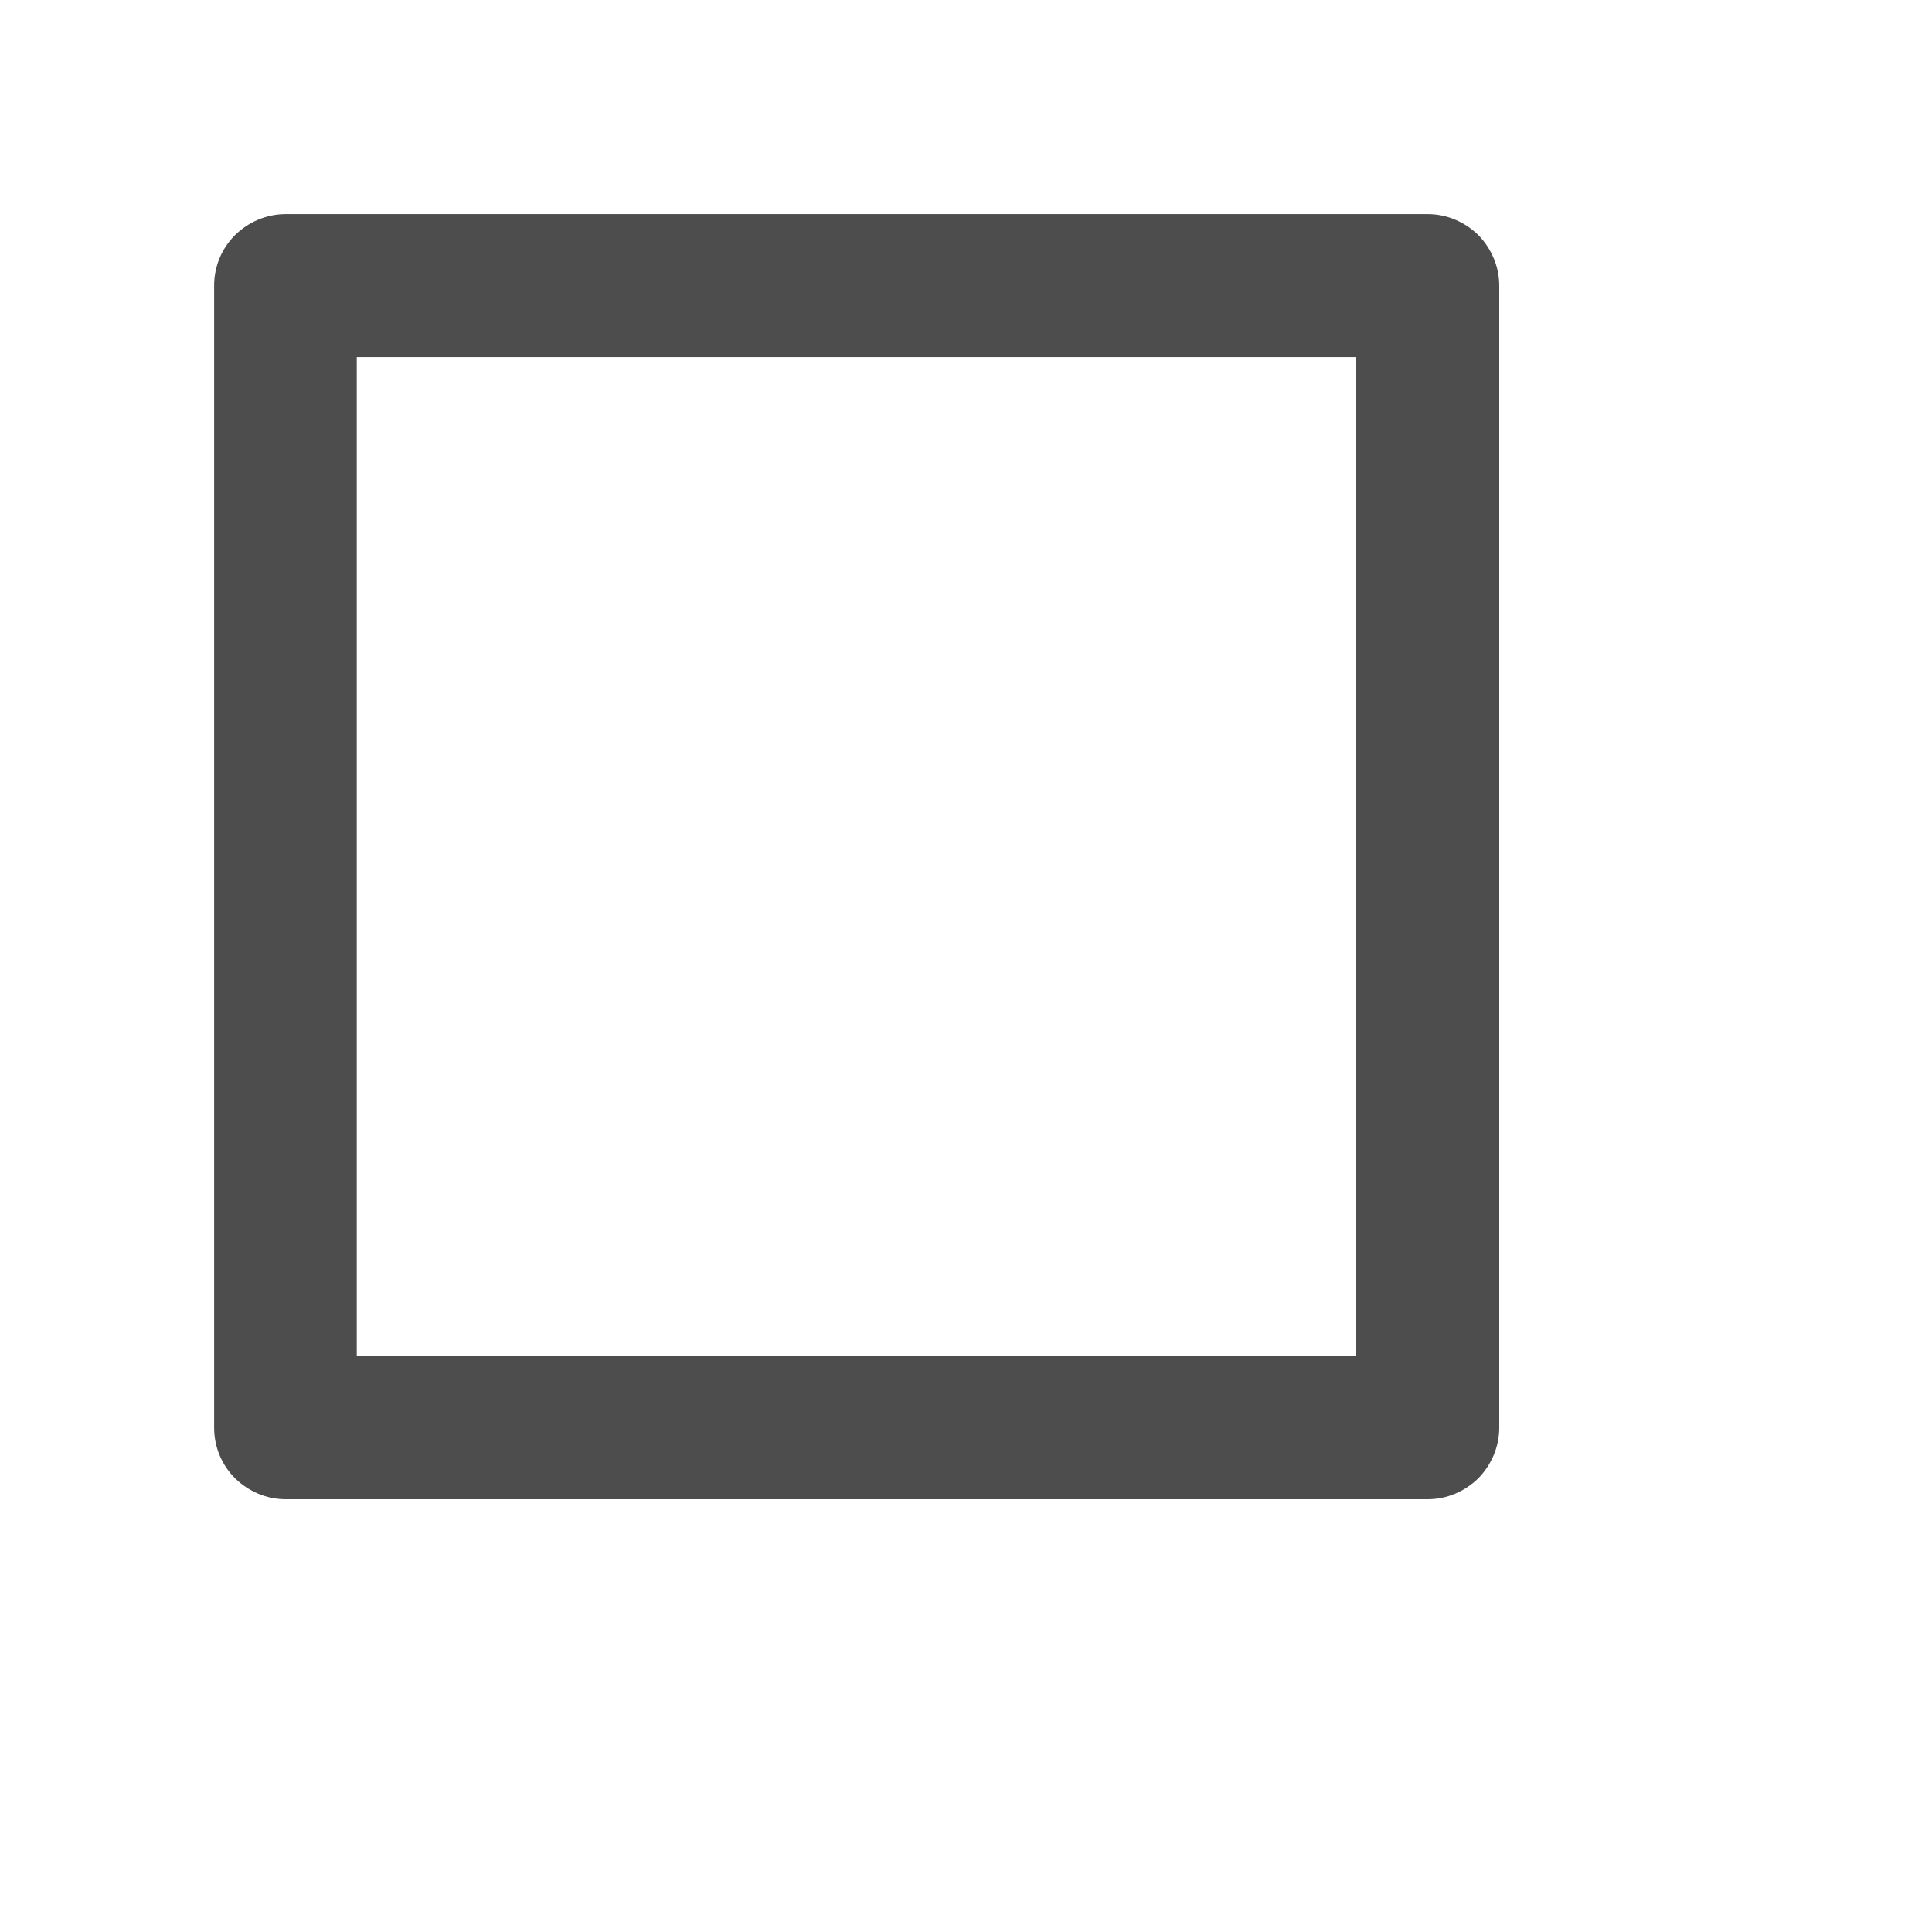 <?xml version="1.0" encoding="utf-8"?>
<svg xmlns="http://www.w3.org/2000/svg" fill="none" height="100%" overflow="visible" preserveAspectRatio="none" style="display: block;" viewBox="0 0 6 6" width="100%">
<g clip-path="url(#clip0_0_33012)" id="ri-checkbox-blank-line">
<g id="Group">
<g id="Vector">
</g>
<path d="M0.887 0.665H4.434C4.493 0.665 4.549 0.689 4.591 0.73C4.632 0.772 4.656 0.828 4.656 0.887V4.434C4.656 4.493 4.632 4.549 4.591 4.591C4.549 4.632 4.493 4.656 4.434 4.656H0.887C0.828 4.656 0.772 4.632 0.73 4.591C0.688 4.549 0.665 4.493 0.665 4.434V0.887C0.665 0.828 0.688 0.772 0.73 0.73C0.772 0.689 0.828 0.665 0.887 0.665ZM1.108 1.109V4.212H4.212V1.109H1.108Z" fill="#4D4D4D" id="Vector_2"/>
</g>
</g>
<defs>
<clipPath id="clip0_0_33012">
<rect fill="white" height="5.321" width="5.321"/>
</clipPath>
</defs>
</svg>